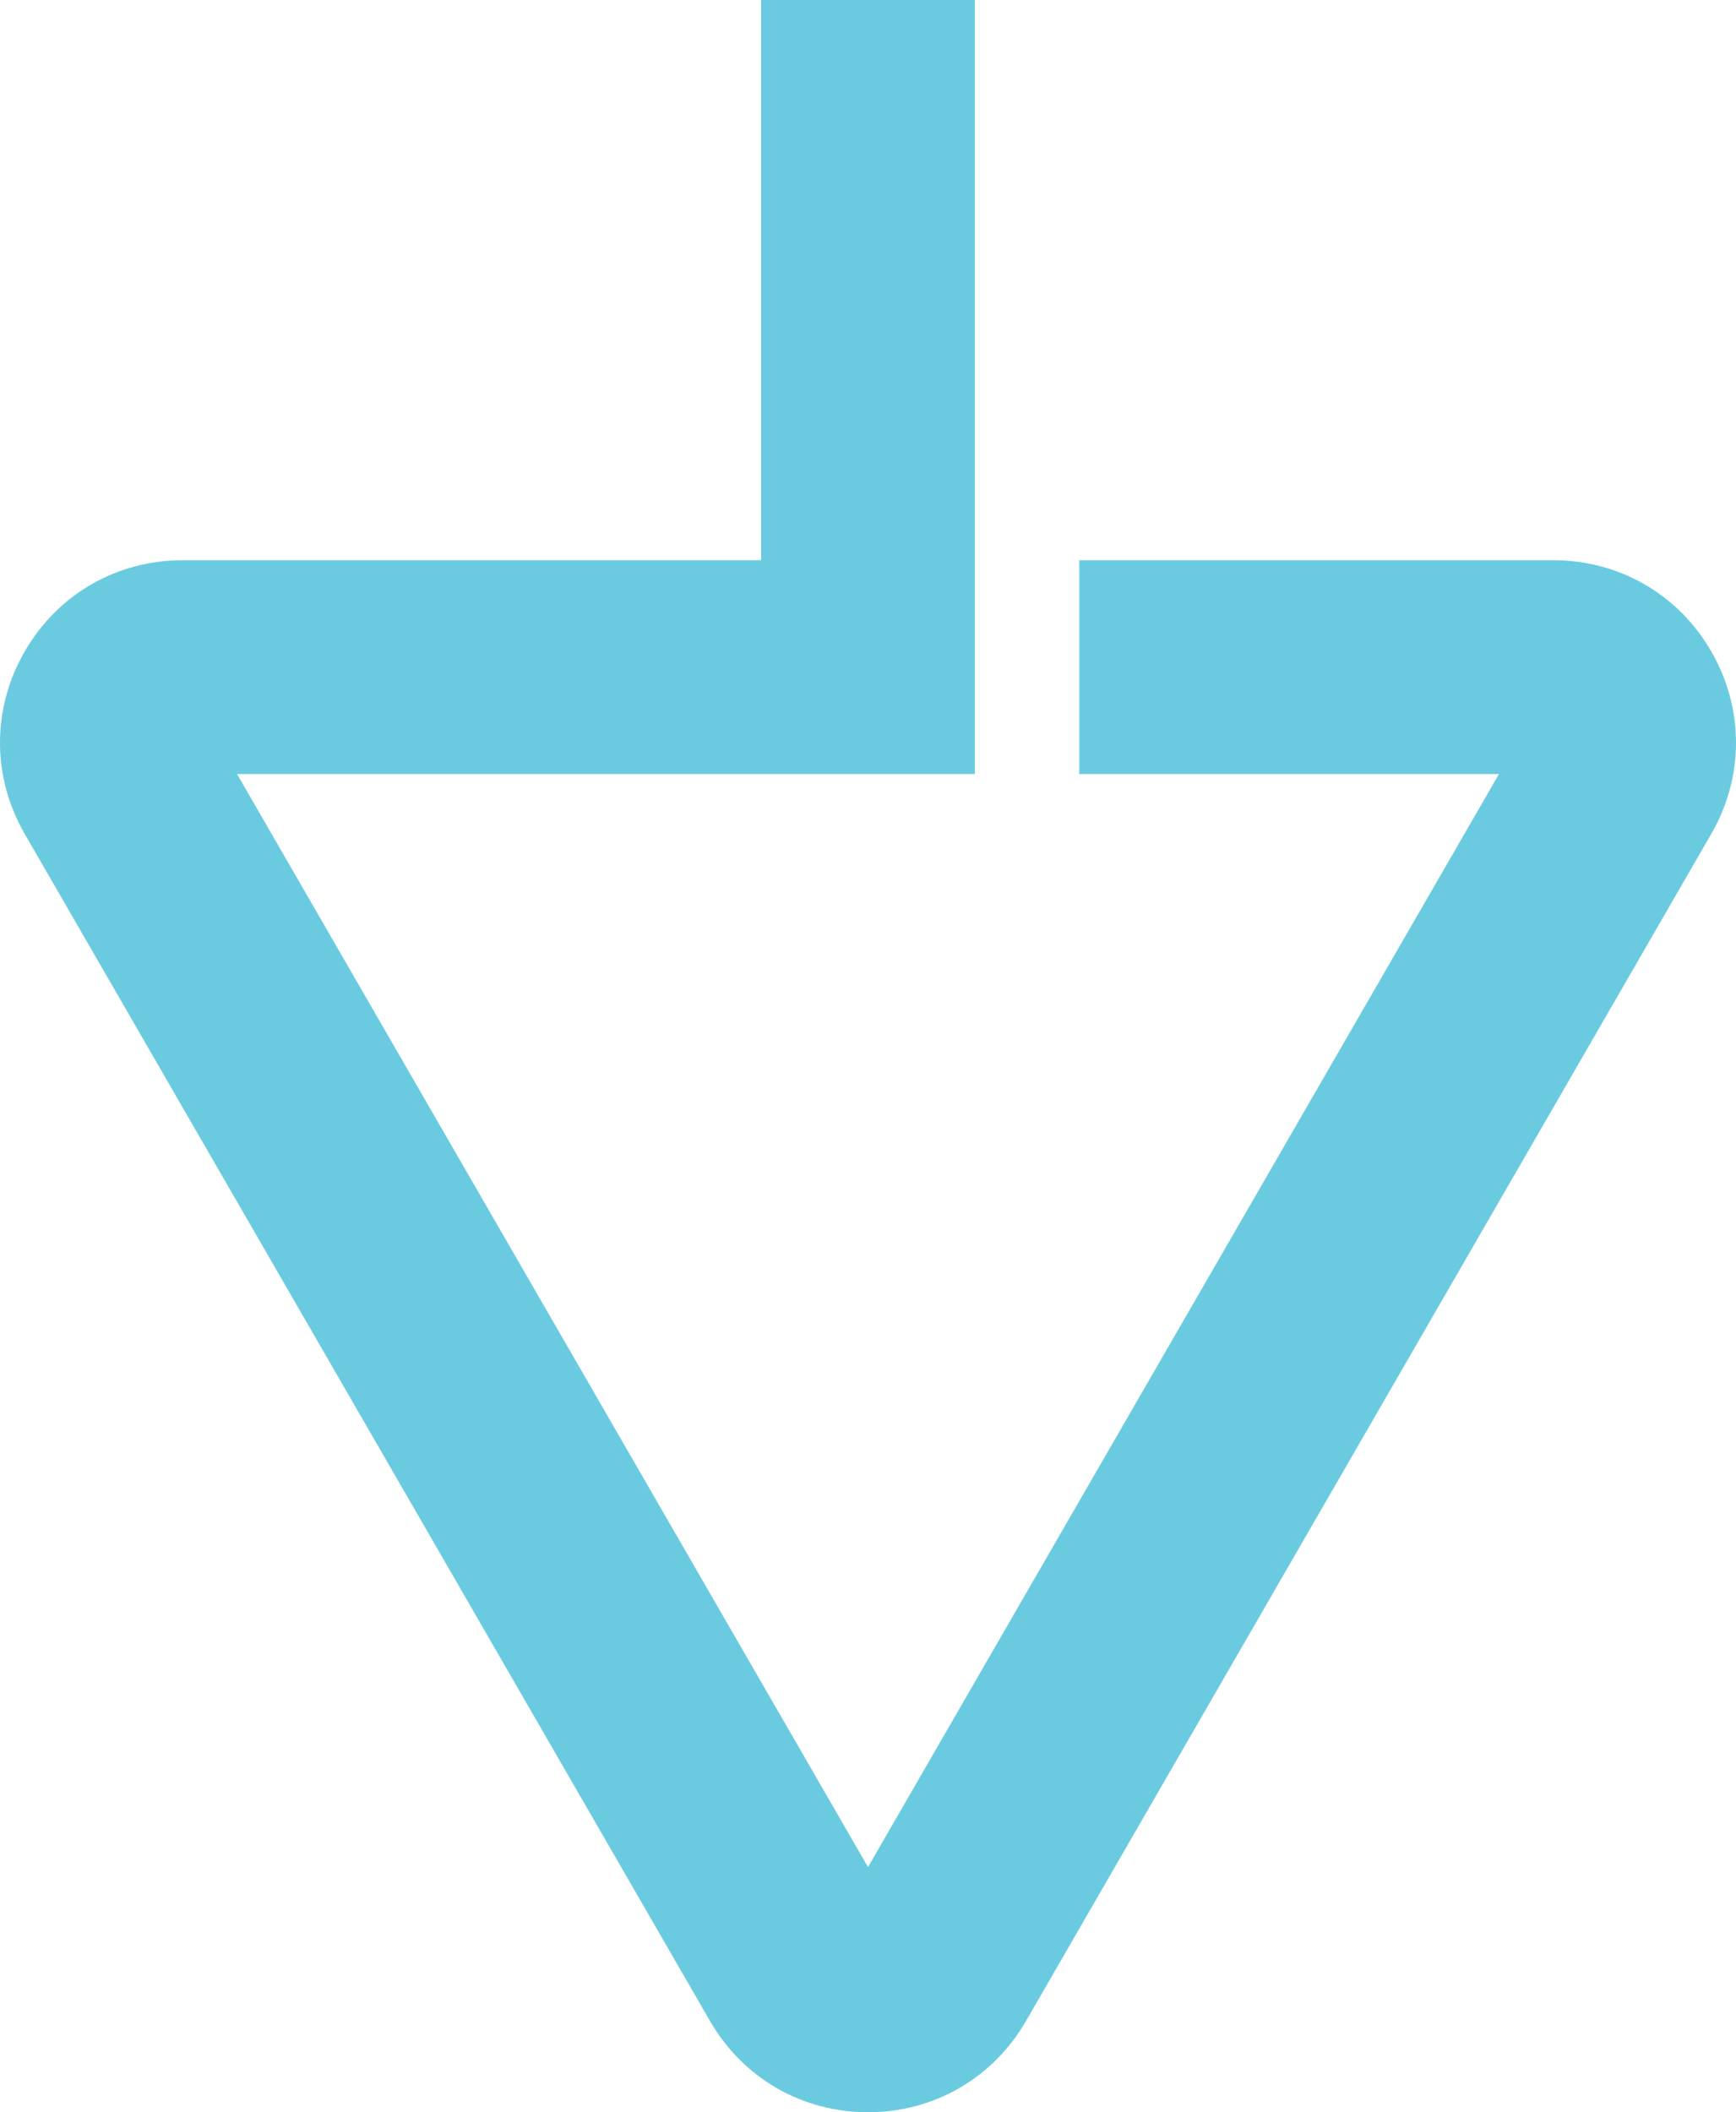 <svg xmlns="http://www.w3.org/2000/svg" id="Layer_2" data-name="Layer 2" viewBox="0 0 698.34 849.56"><defs><style>      .cls-1 {        fill: #6acbe0;        stroke-width: 0px;      }    </style></defs><g id="Layer_1-2" data-name="Layer 1"><path class="cls-1" d="m688.39,335.4l-275.66,477.46c-13.27,22.98-37.03,36.7-63.56,36.7s-50.29-13.72-63.56-36.7L9.94,335.41c-13.26-22.98-13.26-50.42,0-73.4,13.27-22.98,37.03-36.69,63.56-36.69h232.66V0h86v311.32H95.35l253.82,439.63,253.82-439.63h-168.82v-86h190.66c26.53,0,50.29,13.71,63.56,36.69,13.27,22.98,13.27,50.42,0,73.39Z"></path></g></svg>